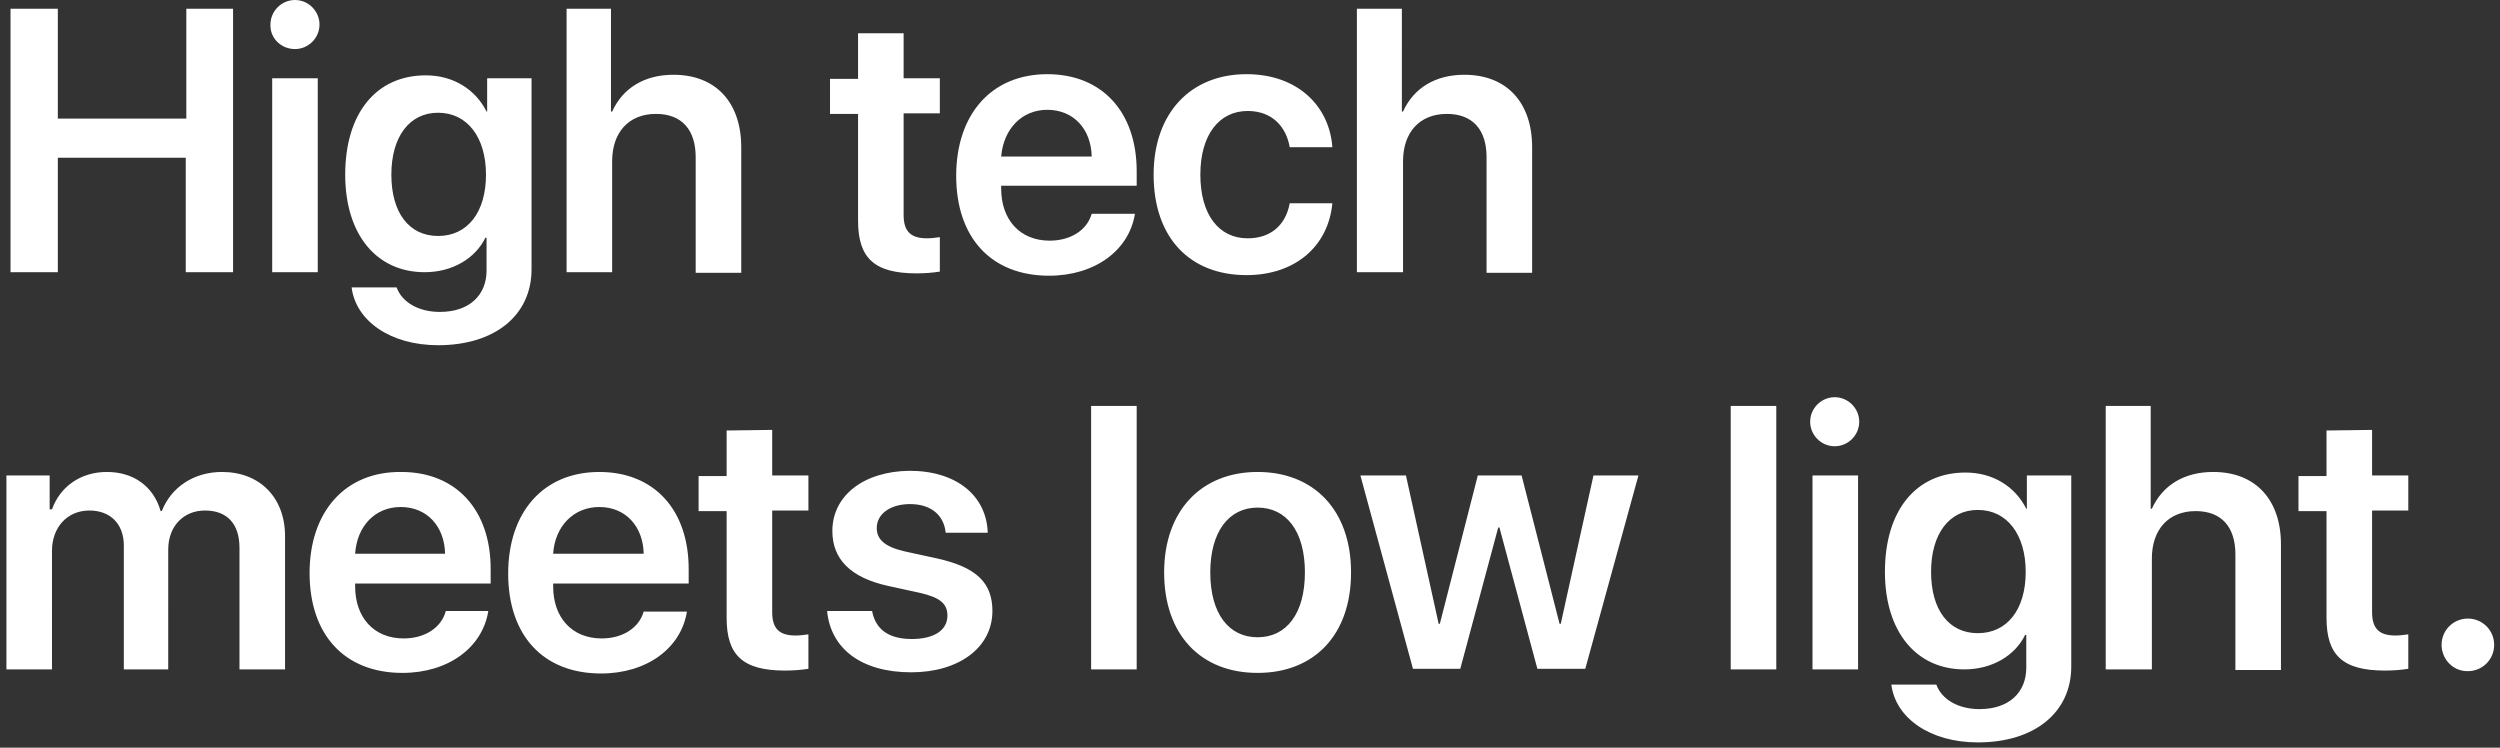 <?xml version="1.0" encoding="utf-8"?>
<!-- Generator: Adobe Illustrator 21.1.0, SVG Export Plug-In . SVG Version: 6.00 Build 0)  -->
<svg version="1.1" id="Layer_1" xmlns="http://www.w3.org/2000/svg" xmlns:xlink="http://www.w3.org/1999/xlink" x="0px" y="0px"
	 viewBox="0 0 428 128" style="enable-background:new 0 0 428 128;" xml:space="preserve">
<rect x="0" y="0" width="428" height="128" fill="#333333" stroke="none"/>
<style type="text/css">
	.st0{fill:#FFFFFF;}
</style>
<path id="_50_S5_Title_1_large_1x.svg" class="st0" d="M39.9,46.6V1.5h-8v18.8H9.9V1.5H1.8v45.1h8.1V27h21.9v19.6H39.9z M46.6,46.6
	h7.8V13.4h-7.8V46.6z M50.5,8.4c2.3,0,4.2-1.9,4.2-4.2c0-2.3-1.9-4.2-4.2-4.2c-2.3,0-4.2,1.9-4.2,4.2C46.2,6.5,48.1,8.4,50.5,8.4
	C50.5,8.4,50.5,8.4,50.5,8.4z M75,40.4c-4.9,0-8-3.9-8-10.5c0-6.5,3.1-10.6,8-10.6c5,0,8.2,4.2,8.2,10.6C83.2,36.4,80,40.4,75,40.4z
	 M75,59.1c9.7,0,16-5.1,16-13V13.4h-7.6v5.7h-0.1c-1.9-3.8-5.7-6.2-10.4-6.2c-8.5,0-13.8,6.5-13.8,17c0,10.3,5.4,16.7,13.6,16.7
	c4.8,0,8.7-2.4,10.4-5.9h0.2v5.6c0,4.2-2.9,7.1-8,7.1c-3.7,0-6.5-1.7-7.4-4.2h-7.7C60.9,54.9,66.8,59.1,75,59.1L75,59.1z M97,46.6
	h7.8v-19c0-4.9,2.8-8.1,7.5-8.1c4.5,0,6.8,2.8,6.8,7.4v19.8h7.8V25.2c0-7.6-4.3-12.4-11.6-12.4c-5,0-8.7,2.3-10.5,6.3h-0.2V1.5H97
	V46.6z M146.9,5.7v7.8h-4.8v6h4.8v18.3c0,6.4,2.8,9,10,9c1.4,0,2.7-0.1,4-0.3v-5.9c-0.7,0.1-1.5,0.2-2.2,0.2c-2.8,0-4-1.2-4-4V19.4
	h6.2v-6h-6.2V5.7H146.9z M179.3,18.8c4.5,0,7.5,3.3,7.6,8h-15.5C171.8,22.1,174.9,18.8,179.3,18.8L179.3,18.8z M186.9,36.6
	c-0.8,2.8-3.6,4.6-7.2,4.6c-5.1,0-8.3-3.6-8.3-8.9v-0.5h23.2v-2.5c0-10.1-5.9-16.6-15.3-16.6c-9.6,0-15.6,6.9-15.6,17.4
	c0,10.6,6,17.1,15.9,17.1c7.8,0,13.7-4.3,14.7-10.6H186.9z M228.1,25.2c-0.5-7-5.9-12.5-14.7-12.5c-9.6,0-15.9,6.7-15.9,17.2
	c0,10.8,6.2,17.2,15.9,17.2c8.3,0,14-4.9,14.7-12.3h-7.3c-0.7,3.8-3.3,6-7.2,6c-4.9,0-8.1-4-8.1-10.9c0-6.8,3.2-10.9,8.1-10.9
	c4.2,0,6.6,2.7,7.2,6.2H228.1L228.1,25.2z M232.4,46.6h7.8v-19c0-4.9,2.8-8.1,7.5-8.1c4.5,0,6.8,2.8,6.8,7.4v19.8h7.8V25.2
	c0-7.6-4.3-12.4-11.6-12.4c-5,0-8.7,2.3-10.5,6.3h-0.2V1.5h-7.7V46.6z M1.1,114.6h7.8V94.3c0-4,2.6-6.9,6.4-6.9c3.6,0,5.9,2.3,5.9,6
	v21.2h7.6V94.1c0-4,2.6-6.7,6.3-6.7c3.8,0,5.9,2.3,5.9,6.4v20.8h7.8V91.8c0-6.6-4.3-11-10.8-11c-4.8,0-8.7,2.6-10.3,6.7h-0.2
	c-1.2-4.2-4.6-6.7-9.2-6.7c-4.5,0-8,2.5-9.4,6.4H8.5v-5.8H1.1V114.6L1.1,114.6z M68.6,86.8c4.5,0,7.5,3.3,7.6,8H60.8
	C61.1,90.1,64.2,86.8,68.6,86.8L68.6,86.8z M76.3,104.7c-0.8,2.8-3.6,4.6-7.2,4.6c-5.1,0-8.3-3.6-8.3-8.9v-0.5h23.2v-2.5
	c0-10.1-5.9-16.6-15.3-16.6C59,80.7,53,87.7,53,98.1c0,10.6,6,17.1,15.9,17.1c7.8,0,13.7-4.3,14.7-10.6H76.3L76.3,104.7z
	 M102.6,86.8c4.5,0,7.5,3.3,7.6,8H94.7C95,90.1,98.2,86.8,102.6,86.8L102.6,86.8z M110.2,104.7c-0.8,2.8-3.6,4.6-7.2,4.6
	c-5.1,0-8.3-3.6-8.3-8.9v-0.5h23.2v-2.5c0-10.1-5.9-16.6-15.3-16.6c-9.6,0-15.6,6.9-15.6,17.4c0,10.6,6,17.1,15.9,17.1
	c7.8,0,13.7-4.3,14.7-10.6H110.2z M124.4,73.7v7.8h-4.8v6h4.8v18.3c0,6.4,2.8,9,10,9c1.4,0,2.7-0.1,4-0.3v-5.9
	c-0.7,0.1-1.5,0.2-2.2,0.2c-2.8,0-4-1.2-4-4V87.4h6.2v-6h-6.2v-7.8L124.4,73.7L124.4,73.7z M142.5,90.9c0,4.9,3.2,8,9.5,9.4l5.5,1.2
	c3.5,0.8,4.7,1.9,4.7,3.9c0,2.5-2.3,4-6.1,4c-3.9,0-6.2-1.6-6.8-4.8h-7.7c0.6,6.4,5.8,10.5,14.4,10.5c8.1,0,13.9-4.2,13.9-10.5
	c0-4.8-2.7-7.5-9.5-9l-5.5-1.2c-3.5-0.8-4.8-2.1-4.8-4c0-2.4,2.3-4.1,5.7-4.1c3.6,0,5.8,1.9,6.1,4.9h7.2
	c-0.2-6.3-5.3-10.6-13.4-10.6C147.8,80.7,142.5,84.9,142.5,90.9L142.5,90.9z M186.8,114.6h7.8V69.5h-7.8V114.6z M215.3,115.2
	c9.7,0,16-6.5,16-17.2c0-10.7-6.4-17.2-16-17.2s-16,6.6-16,17.2C199.3,108.7,205.6,115.2,215.3,115.2L215.3,115.2z M215.3,109.1
	c-4.9,0-8.1-4-8.1-11.1c0-7,3.2-11.1,8.1-11.1c4.9,0,8.1,4,8.1,11.1C223.4,105.1,220.2,109.1,215.3,109.1L215.3,109.1z M280.5,81.4
	h-7.7l-5.6,25.4H267l-6.5-25.4h-7.5l-6.5,25.4h-0.2l-5.6-25.4h-7.8l9,33.1h8.1l6.5-24.2h0.2l6.5,24.2h8.2L280.5,81.4z M296.3,114.6
	h7.8V69.5h-7.8L296.3,114.6L296.3,114.6z M310.3,114.6h7.8V81.4h-7.8V114.6L310.3,114.6z M314.1,76.4c2.3,0,4.2-1.9,4.2-4.2
	c0-2.3-1.9-4.2-4.2-4.2c-2.3,0-4.2,1.9-4.2,4.2C309.9,74.5,311.8,76.4,314.1,76.4C314.1,76.4,314.1,76.4,314.1,76.4L314.1,76.4z
	 M338.6,108.4c-4.9,0-8-3.9-8-10.5c0-6.5,3.1-10.6,8-10.6c5,0,8.2,4.2,8.2,10.6C346.8,104.4,343.6,108.4,338.6,108.4L338.6,108.4z
	 M338.6,127.1c9.7,0,16-5.1,16-13V81.4H347v5.7h-0.1c-1.9-3.8-5.7-6.2-10.4-6.2c-8.5,0-13.8,6.5-13.8,17c0,10.3,5.4,16.7,13.6,16.7
	c4.8,0,8.7-2.4,10.4-5.9h0.2v5.6c0,4.2-2.9,7.1-8,7.1c-3.7,0-6.5-1.7-7.4-4.2h-7.7C324.5,122.9,330.4,127.1,338.6,127.1L338.6,127.1
	z M360.6,114.6h7.8v-19c0-4.9,2.8-8.1,7.5-8.1c4.5,0,6.8,2.8,6.8,7.4v19.8h7.8V93.2c0-7.6-4.3-12.4-11.6-12.4c-5,0-8.7,2.3-10.5,6.3
	h-0.2V69.5h-7.7V114.6z M398.3,73.7v7.8h-4.8v6h4.8v18.3c0,6.4,2.8,9,10,9c1.4,0,2.7-0.1,4-0.3v-5.9c-0.7,0.1-1.5,0.2-2.2,0.2
	c-2.8,0-4-1.2-4-4V87.4h6.2v-6h-6.2v-7.8L398.3,73.7L398.3,73.7z M422.5,114.9c2.5,0,4.5-2,4.5-4.5s-2-4.5-4.5-4.5s-4.5,2-4.5,4.5
	l0,0c0,2.4,1.9,4.5,4.4,4.5C422.4,114.9,422.4,114.9,422.5,114.9L422.5,114.9z"/>
</svg>
